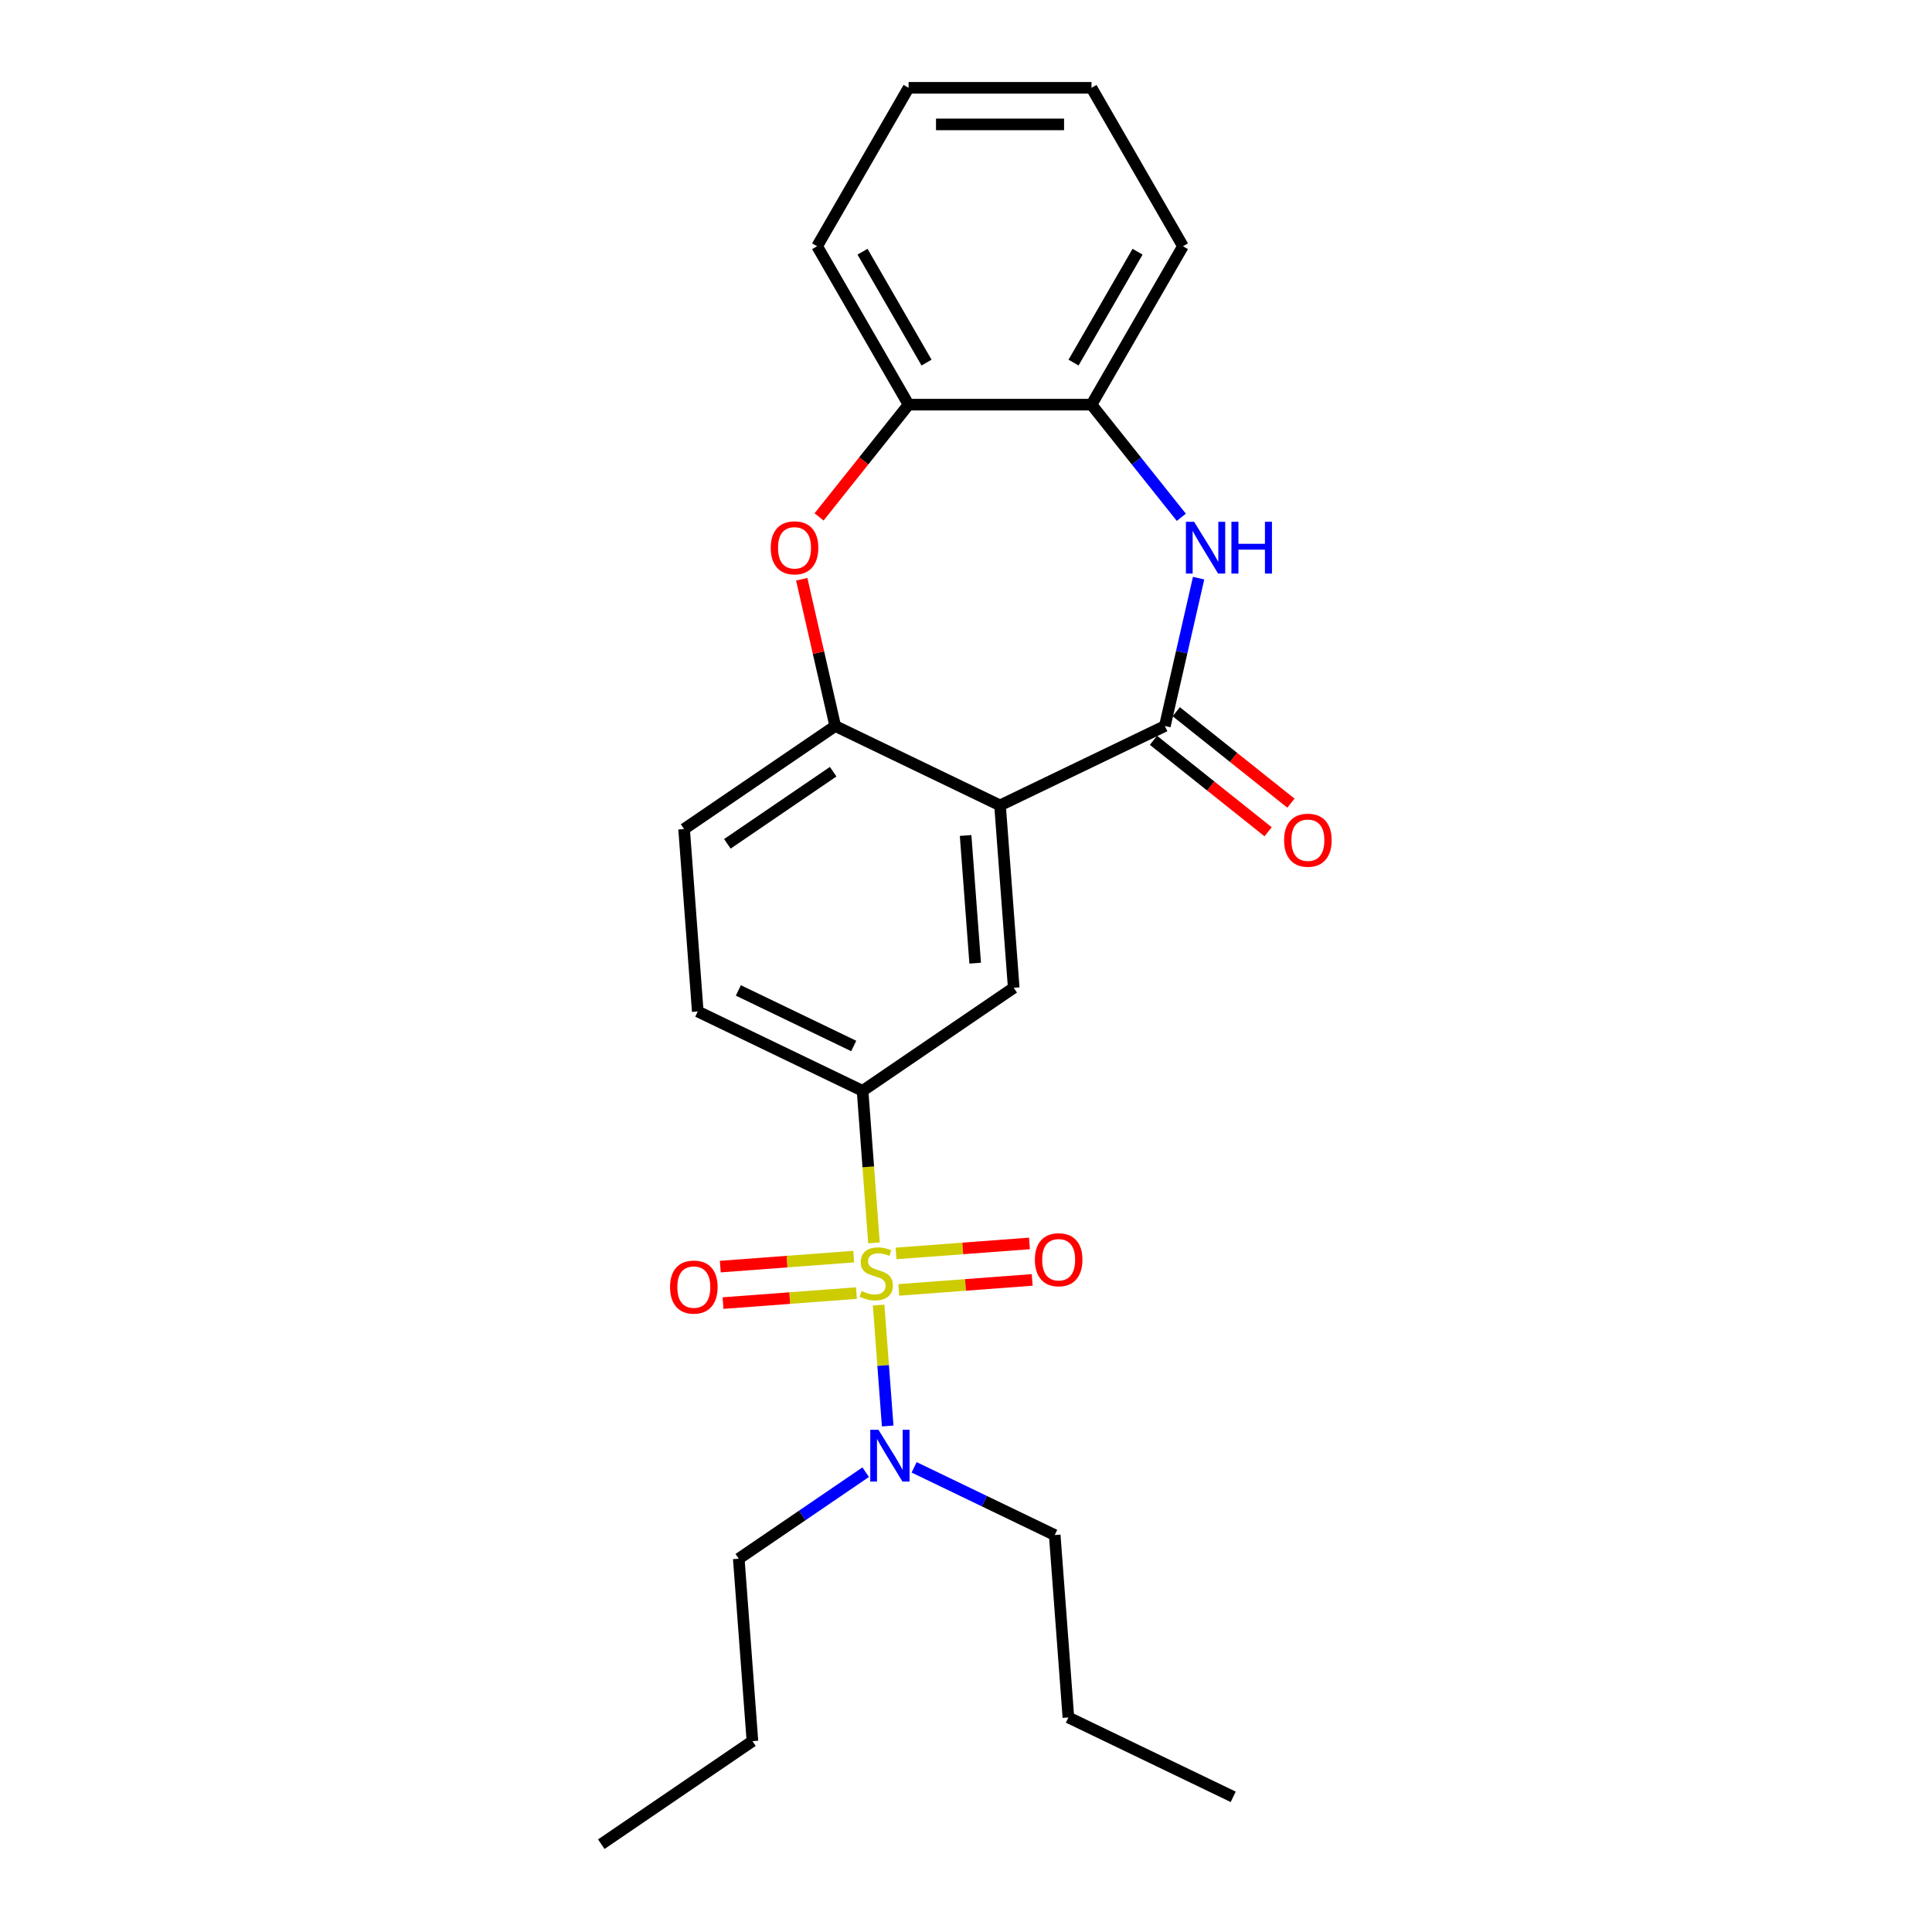 <?xml version='1.0' encoding='iso-8859-1'?>
<svg version='1.1' baseProfile='full'
              xmlns='http://www.w3.org/2000/svg'
                      xmlns:rdkit='http://www.rdkit.org/xml'
                      xmlns:xlink='http://www.w3.org/1999/xlink'
                  xml:space='preserve'
width='1000px' height='1000px' viewBox='0 0 1000 1000'>
<!-- END OF HEADER -->
<rect style='opacity:1.0;fill:#FFFFFF;stroke:none' width='1000' height='1000' x='0' y='0'> </rect>
<path class='bond-3' d='M 452.361,643.301 L 449.413,603.96' style='fill:none;fill-rule:evenodd;stroke:#CCCC00;stroke-width:6px;stroke-linecap:butt;stroke-linejoin:miter;stroke-opacity:1' />
<path class='bond-3' d='M 449.413,603.96 L 446.465,564.619' style='fill:none;fill-rule:evenodd;stroke:#000000;stroke-width:6px;stroke-linecap:butt;stroke-linejoin:miter;stroke-opacity:1' />
<path class='bond-8' d='M 454.773,675.493 L 457.119,706.793' style='fill:none;fill-rule:evenodd;stroke:#CCCC00;stroke-width:6px;stroke-linecap:butt;stroke-linejoin:miter;stroke-opacity:1' />
<path class='bond-8' d='M 457.119,706.793 L 459.465,738.093' style='fill:none;fill-rule:evenodd;stroke:#0000FF;stroke-width:6px;stroke-linecap:butt;stroke-linejoin:miter;stroke-opacity:1' />
<path class='bond-10' d='M 441.868,650.417 L 407.342,653.004' style='fill:none;fill-rule:evenodd;stroke:#CCCC00;stroke-width:6px;stroke-linecap:butt;stroke-linejoin:miter;stroke-opacity:1' />
<path class='bond-10' d='M 407.342,653.004 L 372.816,655.592' style='fill:none;fill-rule:evenodd;stroke:#FF0000;stroke-width:6px;stroke-linecap:butt;stroke-linejoin:miter;stroke-opacity:1' />
<path class='bond-10' d='M 443.284,669.3 L 408.757,671.888' style='fill:none;fill-rule:evenodd;stroke:#CCCC00;stroke-width:6px;stroke-linecap:butt;stroke-linejoin:miter;stroke-opacity:1' />
<path class='bond-10' d='M 408.757,671.888 L 374.231,674.475' style='fill:none;fill-rule:evenodd;stroke:#FF0000;stroke-width:6px;stroke-linecap:butt;stroke-linejoin:miter;stroke-opacity:1' />
<path class='bond-11' d='M 465.212,667.657 L 499.738,665.07' style='fill:none;fill-rule:evenodd;stroke:#CCCC00;stroke-width:6px;stroke-linecap:butt;stroke-linejoin:miter;stroke-opacity:1' />
<path class='bond-11' d='M 499.738,665.07 L 534.265,662.482' style='fill:none;fill-rule:evenodd;stroke:#FF0000;stroke-width:6px;stroke-linecap:butt;stroke-linejoin:miter;stroke-opacity:1' />
<path class='bond-11' d='M 463.797,648.773 L 498.323,646.186' style='fill:none;fill-rule:evenodd;stroke:#CCCC00;stroke-width:6px;stroke-linecap:butt;stroke-linejoin:miter;stroke-opacity:1' />
<path class='bond-11' d='M 498.323,646.186 L 532.849,643.599' style='fill:none;fill-rule:evenodd;stroke:#FF0000;stroke-width:6px;stroke-linecap:butt;stroke-linejoin:miter;stroke-opacity:1' />
<path class='bond-0' d='M 517.619,416.865 L 524.695,511.283' style='fill:none;fill-rule:evenodd;stroke:#000000;stroke-width:6px;stroke-linecap:butt;stroke-linejoin:miter;stroke-opacity:1' />
<path class='bond-0' d='M 499.797,432.443 L 504.75,498.535' style='fill:none;fill-rule:evenodd;stroke:#000000;stroke-width:6px;stroke-linecap:butt;stroke-linejoin:miter;stroke-opacity:1' />
<path class='bond-1' d='M 517.619,416.865 L 602.925,375.784' style='fill:none;fill-rule:evenodd;stroke:#000000;stroke-width:6px;stroke-linecap:butt;stroke-linejoin:miter;stroke-opacity:1' />
<path class='bond-25' d='M 517.619,416.865 L 432.313,375.784' style='fill:none;fill-rule:evenodd;stroke:#000000;stroke-width:6px;stroke-linecap:butt;stroke-linejoin:miter;stroke-opacity:1' />
<path class='bond-2' d='M 602.925,375.784 L 611.66,337.516' style='fill:none;fill-rule:evenodd;stroke:#000000;stroke-width:6px;stroke-linecap:butt;stroke-linejoin:miter;stroke-opacity:1' />
<path class='bond-2' d='M 611.66,337.516 L 620.394,299.249' style='fill:none;fill-rule:evenodd;stroke:#0000FF;stroke-width:6px;stroke-linecap:butt;stroke-linejoin:miter;stroke-opacity:1' />
<path class='bond-12' d='M 597.022,383.186 L 626.697,406.851' style='fill:none;fill-rule:evenodd;stroke:#000000;stroke-width:6px;stroke-linecap:butt;stroke-linejoin:miter;stroke-opacity:1' />
<path class='bond-12' d='M 626.697,406.851 L 656.372,430.516' style='fill:none;fill-rule:evenodd;stroke:#FF0000;stroke-width:6px;stroke-linecap:butt;stroke-linejoin:miter;stroke-opacity:1' />
<path class='bond-12' d='M 608.829,368.381 L 638.504,392.046' style='fill:none;fill-rule:evenodd;stroke:#000000;stroke-width:6px;stroke-linecap:butt;stroke-linejoin:miter;stroke-opacity:1' />
<path class='bond-12' d='M 638.504,392.046 L 668.179,415.711' style='fill:none;fill-rule:evenodd;stroke:#FF0000;stroke-width:6px;stroke-linecap:butt;stroke-linejoin:miter;stroke-opacity:1' />
<path class='bond-7' d='M 611.458,267.756 L 588.209,238.602' style='fill:none;fill-rule:evenodd;stroke:#0000FF;stroke-width:6px;stroke-linecap:butt;stroke-linejoin:miter;stroke-opacity:1' />
<path class='bond-7' d='M 588.209,238.602 L 564.961,209.449' style='fill:none;fill-rule:evenodd;stroke:#000000;stroke-width:6px;stroke-linecap:butt;stroke-linejoin:miter;stroke-opacity:1' />
<path class='bond-6' d='M 446.465,564.619 L 524.695,511.283' style='fill:none;fill-rule:evenodd;stroke:#000000;stroke-width:6px;stroke-linecap:butt;stroke-linejoin:miter;stroke-opacity:1' />
<path class='bond-13' d='M 446.465,564.619 L 361.159,523.538' style='fill:none;fill-rule:evenodd;stroke:#000000;stroke-width:6px;stroke-linecap:butt;stroke-linejoin:miter;stroke-opacity:1' />
<path class='bond-13' d='M 441.885,541.396 L 382.171,512.639' style='fill:none;fill-rule:evenodd;stroke:#000000;stroke-width:6px;stroke-linecap:butt;stroke-linejoin:miter;stroke-opacity:1' />
<path class='bond-4' d='M 432.313,375.784 L 354.083,429.12' style='fill:none;fill-rule:evenodd;stroke:#000000;stroke-width:6px;stroke-linecap:butt;stroke-linejoin:miter;stroke-opacity:1' />
<path class='bond-4' d='M 431.246,399.43 L 376.485,436.766' style='fill:none;fill-rule:evenodd;stroke:#000000;stroke-width:6px;stroke-linecap:butt;stroke-linejoin:miter;stroke-opacity:1' />
<path class='bond-5' d='M 432.313,375.784 L 423.644,337.801' style='fill:none;fill-rule:evenodd;stroke:#000000;stroke-width:6px;stroke-linecap:butt;stroke-linejoin:miter;stroke-opacity:1' />
<path class='bond-5' d='M 423.644,337.801 L 414.974,299.817' style='fill:none;fill-rule:evenodd;stroke:#FF0000;stroke-width:6px;stroke-linecap:butt;stroke-linejoin:miter;stroke-opacity:1' />
<path class='bond-9' d='M 423.945,267.55 L 447.111,238.499' style='fill:none;fill-rule:evenodd;stroke:#FF0000;stroke-width:6px;stroke-linecap:butt;stroke-linejoin:miter;stroke-opacity:1' />
<path class='bond-9' d='M 447.111,238.499 L 470.278,209.449' style='fill:none;fill-rule:evenodd;stroke:#000000;stroke-width:6px;stroke-linecap:butt;stroke-linejoin:miter;stroke-opacity:1' />
<path class='bond-17' d='M 564.961,209.449 L 612.302,127.452' style='fill:none;fill-rule:evenodd;stroke:#000000;stroke-width:6px;stroke-linecap:butt;stroke-linejoin:miter;stroke-opacity:1' />
<path class='bond-17' d='M 555.662,187.682 L 588.801,130.283' style='fill:none;fill-rule:evenodd;stroke:#000000;stroke-width:6px;stroke-linecap:butt;stroke-linejoin:miter;stroke-opacity:1' />
<path class='bond-26' d='M 564.961,209.449 L 470.278,209.449' style='fill:none;fill-rule:evenodd;stroke:#000000;stroke-width:6px;stroke-linecap:butt;stroke-linejoin:miter;stroke-opacity:1' />
<path class='bond-15' d='M 473.152,759.492 L 509.537,777.014' style='fill:none;fill-rule:evenodd;stroke:#0000FF;stroke-width:6px;stroke-linecap:butt;stroke-linejoin:miter;stroke-opacity:1' />
<path class='bond-15' d='M 509.537,777.014 L 545.922,794.536' style='fill:none;fill-rule:evenodd;stroke:#000000;stroke-width:6px;stroke-linecap:butt;stroke-linejoin:miter;stroke-opacity:1' />
<path class='bond-16' d='M 448.08,762.002 L 415.233,784.396' style='fill:none;fill-rule:evenodd;stroke:#0000FF;stroke-width:6px;stroke-linecap:butt;stroke-linejoin:miter;stroke-opacity:1' />
<path class='bond-16' d='M 415.233,784.396 L 382.386,806.791' style='fill:none;fill-rule:evenodd;stroke:#000000;stroke-width:6px;stroke-linecap:butt;stroke-linejoin:miter;stroke-opacity:1' />
<path class='bond-18' d='M 470.278,209.449 L 422.937,127.452' style='fill:none;fill-rule:evenodd;stroke:#000000;stroke-width:6px;stroke-linecap:butt;stroke-linejoin:miter;stroke-opacity:1' />
<path class='bond-18' d='M 479.576,187.682 L 446.437,130.283' style='fill:none;fill-rule:evenodd;stroke:#000000;stroke-width:6px;stroke-linecap:butt;stroke-linejoin:miter;stroke-opacity:1' />
<path class='bond-14' d='M 361.159,523.538 L 354.083,429.12' style='fill:none;fill-rule:evenodd;stroke:#000000;stroke-width:6px;stroke-linecap:butt;stroke-linejoin:miter;stroke-opacity:1' />
<path class='bond-19' d='M 545.922,794.536 L 552.997,888.954' style='fill:none;fill-rule:evenodd;stroke:#000000;stroke-width:6px;stroke-linecap:butt;stroke-linejoin:miter;stroke-opacity:1' />
<path class='bond-20' d='M 382.386,806.791 L 389.461,901.209' style='fill:none;fill-rule:evenodd;stroke:#000000;stroke-width:6px;stroke-linecap:butt;stroke-linejoin:miter;stroke-opacity:1' />
<path class='bond-21' d='M 612.302,127.452 L 564.961,45.455' style='fill:none;fill-rule:evenodd;stroke:#000000;stroke-width:6px;stroke-linecap:butt;stroke-linejoin:miter;stroke-opacity:1' />
<path class='bond-22' d='M 422.937,127.452 L 470.278,45.455' style='fill:none;fill-rule:evenodd;stroke:#000000;stroke-width:6px;stroke-linecap:butt;stroke-linejoin:miter;stroke-opacity:1' />
<path class='bond-24' d='M 552.997,888.954 L 638.303,930.035' style='fill:none;fill-rule:evenodd;stroke:#000000;stroke-width:6px;stroke-linecap:butt;stroke-linejoin:miter;stroke-opacity:1' />
<path class='bond-23' d='M 389.461,901.209 L 311.231,954.545' style='fill:none;fill-rule:evenodd;stroke:#000000;stroke-width:6px;stroke-linecap:butt;stroke-linejoin:miter;stroke-opacity:1' />
<path class='bond-27' d='M 564.961,45.455 L 470.278,45.455' style='fill:none;fill-rule:evenodd;stroke:#000000;stroke-width:6px;stroke-linecap:butt;stroke-linejoin:miter;stroke-opacity:1' />
<path class='bond-27' d='M 550.758,64.391 L 484.48,64.391' style='fill:none;fill-rule:evenodd;stroke:#000000;stroke-width:6px;stroke-linecap:butt;stroke-linejoin:miter;stroke-opacity:1' />
<path  class='atom-0' d='M 445.966 668.24
Q 446.269 668.354, 447.518 668.884
Q 448.768 669.414, 450.132 669.755
Q 451.533 670.058, 452.896 670.058
Q 455.434 670.058, 456.911 668.846
Q 458.388 667.596, 458.388 665.437
Q 458.388 663.96, 457.631 663.051
Q 456.911 662.143, 455.775 661.65
Q 454.639 661.158, 452.745 660.59
Q 450.359 659.87, 448.92 659.188
Q 447.518 658.507, 446.496 657.068
Q 445.511 655.628, 445.511 653.204
Q 445.511 649.834, 447.784 647.751
Q 450.094 645.668, 454.639 645.668
Q 457.744 645.668, 461.266 647.145
L 460.395 650.061
Q 457.176 648.735, 454.752 648.735
Q 452.139 648.735, 450.7 649.834
Q 449.261 650.894, 449.298 652.75
Q 449.298 654.189, 450.018 655.06
Q 450.775 655.931, 451.836 656.424
Q 452.934 656.916, 454.752 657.484
Q 457.176 658.242, 458.615 658.999
Q 460.054 659.757, 461.077 661.309
Q 462.137 662.824, 462.137 665.437
Q 462.137 669.149, 459.638 671.156
Q 457.176 673.126, 453.048 673.126
Q 450.662 673.126, 448.844 672.595
Q 447.064 672.103, 444.943 671.232
L 445.966 668.24
' fill='#CCCC00'/>
<path  class='atom-3' d='M 618.067 270.068
L 626.854 284.27
Q 627.725 285.672, 629.126 288.209
Q 630.527 290.747, 630.603 290.898
L 630.603 270.068
L 634.163 270.068
L 634.163 296.882
L 630.489 296.882
L 621.059 281.354
Q 619.961 279.536, 618.787 277.453
Q 617.65 275.37, 617.31 274.726
L 617.31 296.882
L 613.825 296.882
L 613.825 270.068
L 618.067 270.068
' fill='#0000FF'/>
<path  class='atom-3' d='M 637.382 270.068
L 641.018 270.068
L 641.018 281.468
L 654.728 281.468
L 654.728 270.068
L 658.364 270.068
L 658.364 296.882
L 654.728 296.882
L 654.728 284.498
L 641.018 284.498
L 641.018 296.882
L 637.382 296.882
L 637.382 270.068
' fill='#0000FF'/>
<path  class='atom-6' d='M 398.936 283.551
Q 398.936 277.112, 402.117 273.515
Q 405.298 269.917, 411.244 269.917
Q 417.191 269.917, 420.372 273.515
Q 423.553 277.112, 423.553 283.551
Q 423.553 290.065, 420.334 293.777
Q 417.115 297.45, 411.244 297.45
Q 405.336 297.45, 402.117 293.777
Q 398.936 290.103, 398.936 283.551
M 411.244 294.42
Q 415.335 294.42, 417.531 291.694
Q 419.766 288.929, 419.766 283.551
Q 419.766 278.287, 417.531 275.635
Q 415.335 272.946, 411.244 272.946
Q 407.154 272.946, 404.92 275.598
Q 402.723 278.249, 402.723 283.551
Q 402.723 288.967, 404.92 291.694
Q 407.154 294.42, 411.244 294.42
' fill='#FF0000'/>
<path  class='atom-9' d='M 454.689 740.048
L 463.475 754.25
Q 464.346 755.651, 465.748 758.189
Q 467.149 760.726, 467.225 760.878
L 467.225 740.048
L 470.785 740.048
L 470.785 766.862
L 467.111 766.862
L 457.681 751.334
Q 456.582 749.516, 455.408 747.433
Q 454.272 745.35, 453.931 744.706
L 453.931 766.862
L 450.447 766.862
L 450.447 740.048
L 454.689 740.048
' fill='#0000FF'/>
<path  class='atom-11' d='M 346.814 666.188
Q 346.814 659.75, 349.995 656.152
Q 353.176 652.554, 359.122 652.554
Q 365.069 652.554, 368.25 656.152
Q 371.431 659.75, 371.431 666.188
Q 371.431 672.702, 368.212 676.414
Q 364.993 680.088, 359.122 680.088
Q 353.214 680.088, 349.995 676.414
Q 346.814 672.74, 346.814 666.188
M 359.122 677.058
Q 363.213 677.058, 365.409 674.331
Q 367.644 671.566, 367.644 666.188
Q 367.644 660.924, 365.409 658.273
Q 363.213 655.584, 359.122 655.584
Q 355.032 655.584, 352.798 658.235
Q 350.601 660.886, 350.601 666.188
Q 350.601 671.604, 352.798 674.331
Q 355.032 677.058, 359.122 677.058
' fill='#FF0000'/>
<path  class='atom-12' d='M 535.649 652.037
Q 535.649 645.599, 538.831 642.001
Q 542.012 638.403, 547.958 638.403
Q 553.904 638.403, 557.085 642.001
Q 560.267 645.599, 560.267 652.037
Q 560.267 658.551, 557.047 662.263
Q 553.828 665.936, 547.958 665.936
Q 542.05 665.936, 538.831 662.263
Q 535.649 658.589, 535.649 652.037
M 547.958 662.907
Q 552.048 662.907, 554.245 660.18
Q 556.479 657.415, 556.479 652.037
Q 556.479 646.773, 554.245 644.122
Q 552.048 641.433, 547.958 641.433
Q 543.868 641.433, 541.633 644.084
Q 539.437 646.735, 539.437 652.037
Q 539.437 657.453, 541.633 660.18
Q 543.868 662.907, 547.958 662.907
' fill='#FF0000'/>
<path  class='atom-13' d='M 664.642 434.893
Q 664.642 428.455, 667.824 424.857
Q 671.005 421.259, 676.951 421.259
Q 682.897 421.259, 686.078 424.857
Q 689.26 428.455, 689.26 434.893
Q 689.26 441.407, 686.041 445.119
Q 682.821 448.792, 676.951 448.792
Q 671.043 448.792, 667.824 445.119
Q 664.642 441.445, 664.642 434.893
M 676.951 445.763
Q 681.041 445.763, 683.238 443.036
Q 685.472 440.271, 685.472 434.893
Q 685.472 429.629, 683.238 426.978
Q 681.041 424.289, 676.951 424.289
Q 672.861 424.289, 670.626 426.94
Q 668.43 429.591, 668.43 434.893
Q 668.43 440.309, 670.626 443.036
Q 672.861 445.763, 676.951 445.763
' fill='#FF0000'/>
</svg>
